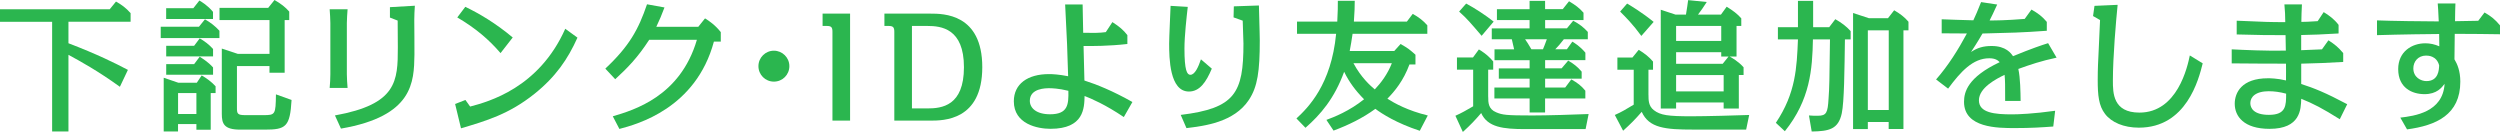 <?xml version="1.0" encoding="UTF-8"?><svg id="_レイヤー_2" xmlns="http://www.w3.org/2000/svg" viewBox="0 0 611 32.24"><defs><style>.cls-1{fill:#2bb64f;}</style></defs><g id="_レイヤー_2-2"><g><path class="cls-1" d="m16.73,10.57c7.07,2.7,11.48,4.9,14.53,6.51l-1.96,4.13c-5.39-3.89-9.73-6.27-12.57-7.81v18.73h-3.99V5.32H0v-3.05h26.81l1.54-1.89c1.37.77,2.42,1.54,3.57,2.83v2.1h-15.19v5.25Z"/><path class="cls-1" d="m48.62,6.54l1.47-1.82c1.4.81,2.49,1.65,3.54,2.8v1.79h-14.35v-2.77h9.35Zm-5.11,23.8v1.79h-3.5v-13.13l3.57,1.22h4.52l1.19-1.79c1.26.74,2.38,1.54,3.4,2.66v1.65h-1.19v8.96h-3.5v-1.37h-4.48Zm3.75-28.35l1.47-1.86c.49.28,2.03,1.19,3.33,2.77v1.75h-11.45V2h6.65Zm.18,9.21l1.37-1.82c1.05.59,2.35,1.54,3.26,2.59v1.82h-11.45v-2.59h6.83Zm0,4.48l1.37-1.82c.52.35,2.06,1.26,3.26,2.62v1.79h-11.45v-2.59h6.83Zm-3.92,7.07v5.11h4.48v-5.11h-4.48Zm14.39,3.68c0,1.36.14,1.71,2.07,1.71h4.34c2.98,0,3.05-.11,3.12-5.08l3.82,1.37c-.38,6.58-1.4,7.25-6.55,7.25h-6.02c-3.96,0-4.48-1.47-4.48-3.85v-15.96l3.89,1.29h7.77V4.9h-12.22V1.92h11.9l1.54-1.92c1.57.91,2.62,1.71,3.6,2.83v2.07h-1.12v12.88h-3.71v-1.64h-7.95v10.29Z"/><path class="cls-1" d="m84.77,18.13c0,1.01.1,2.34.18,3.36h-4.38c.1-1.12.17-2.24.17-3.36V5.63c0-.98-.1-2.34-.17-3.36h4.38c-.07.91-.18,2.42-.18,3.36v12.5Zm-2.91,10.08c15.16-2.73,15.37-8.37,15.37-16.63,0-.25-.04-5.01-.04-6.55l-1.89-.74V1.75l6.09-.35c-.07,1.05-.14,2.38-.14,3.43,0,1.37.07,7.35.04,8.54-.11,6.69-.28,15.02-17.96,18.06l-1.47-3.22Z"/><path class="cls-1" d="m114.91,26.04c4.48-1.19,16.8-4.52,23.24-19.01l2.98,2.17c-2.35,5.25-5.32,9.59-10.54,13.76-6.2,4.94-11.69,6.55-17.92,8.4l-1.44-5.95,2.52-.98,1.15,1.61Zm7.42-13.06c-2.84-3.33-6.16-6.13-10.57-8.72l1.96-2.59c3.36,1.61,7.42,3.99,11.59,7.49l-2.98,3.82Z"/><path class="cls-1" d="m149.77,28.42c5.11-1.51,16.49-4.83,20.55-18.69h-11.66c-2.84,4.38-5.29,6.86-8.3,9.63l-2.42-2.59c5.88-5.5,8.12-9.63,10.19-15.72l4.27.77c-.73,1.93-1.15,2.94-2,4.73h10.26l1.65-2.06c1.08.67,2.49,1.64,3.85,3.36v2.31h-1.68c-4.41,16.35-18.76,20.2-23.1,21.35l-1.61-3.08Z"/><path class="cls-1" d="m192.92,16.17c0,2.1-1.68,3.78-3.78,3.78s-3.78-1.68-3.78-3.78,1.71-3.78,3.78-3.78,3.78,1.68,3.78,3.78Z"/><path class="cls-1" d="m207.76,3.33v26.15h-4.31V7.74c0-1.08-.28-1.4-1.4-1.4h-1.01v-3.01h6.72Z"/><path class="cls-1" d="m227.36,3.33c3.19,0,12.71,0,12.71,13.09s-9.56,13.06-12.71,13.06h-8.79V7.74c0-1.08-.31-1.4-1.4-1.4h-1.02v-3.01h11.2Zm-4.48,3.01v20.16h3.75c3.54,0,8.96-.59,8.96-10.08s-5.57-10.08-8.96-10.08h-3.75Z"/><path class="cls-1" d="m271.85,5.39c1.75,1.12,2.69,1.93,3.68,3.19v2.17c-4.48.52-8.79.52-10.71.49.07,2.35.14,5.6.21,8.44,2.98.95,6.9,2.52,11.73,5.25l-2.1,3.68c-4.45-3.01-7.95-4.52-9.59-5.15-.07,2.94-.14,8.02-8.33,8.02-3.19,0-8.96-1.16-8.96-6.72,0-4.27,3.4-6.65,8.58-6.65.91,0,2.38.07,4.69.52-.14-5.53-.31-9.59-.73-17.54h4.27c0,.84.14,6.41.14,6.93,2.59.04,3.99.04,5.53-.17l1.61-2.45Zm-15.4,16.17c-.84,0-4.76,0-4.76,3.08,0,1.75,1.57,3.29,4.94,3.29,4.41,0,4.55-2.42,4.48-5.74-2.42-.6-4.13-.63-4.66-.63Z"/><path class="cls-1" d="m296.17,16.77c-1.37,3.25-2.94,5.6-5.6,5.6-4.73,0-4.83-8.19-4.83-11.73,0-1.47.31-7.88.35-9.21l4.2.25c-.28,2.42-.81,7.11-.81,10.19,0,5.36.63,6.41,1.44,6.41,1.12,0,1.96-1.92,2.59-3.78l2.66,2.28Zm-7.6,11.31c13.3-1.61,15.33-5.36,15.33-17.43,0-.07-.14-5.04-.18-5.6l-2.24-.8.07-2.7,6.13-.21c.17,6.72.21,7.49.21,8.58,0,7.42-.52,11.27-2.66,14.49-3.64,5.5-10.89,6.37-15.26,6.9l-1.4-3.22Z"/><path class="cls-1" d="m346.99,31.96c-5.67-1.86-9.21-4.13-10.85-5.36-3.12,2.28-6.58,3.96-10.22,5.32l-1.75-2.62c1.92-.7,5.57-2.14,9.21-5.04-2-2-3.64-4.17-4.87-6.72-2.38,6.55-5.78,10.47-9.45,13.69l-2.21-2.28c2.87-2.66,8.51-8.26,9.7-20.69h-9.56v-2.98h9.84c.14-2.45.14-3.75.14-5.08h4.13c0,1.29-.04,2.8-.21,5.08h12.95l1.43-1.89c1.47.81,2.49,1.58,3.57,2.8v2.07h-18.27c-.11.94-.53,3.33-.7,4.2h10.89l1.54-1.71c1.75.98,2.27,1.4,3.64,2.62v2.38h-1.47c-1.47,3.99-3.61,6.55-5.39,8.37,1.75,1.12,4.97,2.91,9.87,4.1l-1.96,3.75Zm-16.21-16.52c1.89,3.54,4.17,5.53,5.22,6.41,1.5-1.58,3.12-3.71,4.17-6.41h-9.38Z"/><path class="cls-1" d="m363.72,23.63c0,1.44,0,3.01,1.96,3.82,1.5.63,2.38.77,8.86.77,3.5,0,10.36-.21,13.72-.35l-.74,3.68h-14.81c-5.25,0-9.14-.42-10.71-3.92-1.54,1.79-2.49,2.8-4.48,4.62l-1.82-3.96c1.51-.67,2.66-1.33,4.34-2.31v-8.96h-3.96v-2.98h3.92l1.44-1.96c.59.35,2.06,1.22,3.5,2.94v2h-1.23v6.62Zm-1.61-14.88c-2.7-3.15-3.54-4.17-5.5-5.92l1.72-1.96c2.21,1.19,4.62,2.76,6.72,4.41l-2.94,3.47ZM373.84.21h3.78v2.03h4.31l1.54-1.93c1.54.91,2.49,1.61,3.54,2.8v1.79h-9.38v2.03h5.32l1.54-1.86c1.5.8,2.52,1.58,3.57,2.73v1.79h-5.85c-1.02,1.33-1.29,1.58-2.1,2.45h2.84l1.33-1.86c.49.28,1.92,1.16,3.19,2.7v1.82h-9.84v2h4.03l1.61-1.89c1.37.81,2.28,1.51,3.29,2.7v1.72h-8.93v2.17h4.9l1.5-2c1.54.88,2.42,1.54,3.43,2.77v1.89h-9.84v3.43h-3.78v-3.43h-8.61v-2.66h8.61v-2.17h-7.53v-2.52h7.53v-2h-8.58v-2.66h4.79c-.14-.67-.17-.84-.56-2.45h-4.9v-2.66h9.24v-2.03h-7.98v-2.66h7.98V.21Zm3.26,11.83c.21-.49.52-1.26.95-2.45h-5.32c.53.77.81,1.19,1.54,2.45h2.84Z"/><path class="cls-1" d="m402.89,23.24c0,1.22,0,2.66,1.29,3.67,1.64,1.26,3.46,1.51,9.21,1.51,3.39,0,11.31-.21,14.11-.32l-.74,3.57h-12.92c-6.79,0-10.82-.35-12.6-4.34-1.71,1.96-2.73,2.97-4.55,4.62l-2.03-3.85c1.75-.77,2.7-1.37,4.62-2.52v-8.54h-3.99v-2.97h3.67l1.54-1.89c1.47.88,2.52,1.72,3.5,2.87v2h-1.12v6.2Zm-1.75-14.46c-2.03-2.8-3.78-4.55-5.18-5.95l1.71-1.96c.77.46,3.61,2.13,6.48,4.48l-3.01,3.43Zm19.46-5.21l1.4-1.93c1.54.95,2.62,1.75,3.57,2.84v1.85h-1.16v7.49h-1.68c.46.25,2.1,1.16,3.4,2.62v1.89h-1.16v8.19h-3.71v-1.47h-11.62v1.47h-3.75V2.38l3.61,1.19h2.55c.18-.95.49-3.22.53-3.54l4.55.46c-.95,1.47-1.29,1.96-2.14,3.08h5.6Zm-10.96,2.76v3.68h11.03v-3.68h-11.03Zm0,6.44v2.83h11.38l1.44-1.79h-1.79v-1.05h-11.03Zm0,5.57v3.99h11.62v-3.99h-11.62Z"/><path class="cls-1" d="m434.03,30c4.87-7.25,5.11-13.51,5.39-20.37h-4.9v-2.98h4.9V.21h3.71v6.44h3.92l1.5-1.96c1.54.88,2.66,1.71,3.75,2.91v2.03h-1.4c-.11,7.56-.17,15.23-.77,18.06-.84,3.92-3.12,4.38-7.35,4.45l-.67-3.92c.67.07,1.47.07,2.17.07,2.13,0,2.42-.77,2.62-4.2.21-2.91.21-4.06.35-14.46h-4.17c-.14,7.28-.67,14.74-6.86,22.44l-2.21-2.06Zm22.47-.18v1.72h-3.61V3.18l3.85,1.26h4.69l1.5-1.93c1.4.81,2.52,1.65,3.5,2.8v2.1h-1.23v24.12h-3.61v-1.72h-5.11Zm0-22.4v19.46h5.11V7.42h-5.11Z"/><path class="cls-1" d="m488.11,1.12c-1.08,2.34-1.19,2.59-1.85,3.88,1.29,0,3.85,0,8.58-.38l1.65-2.28c1.65.95,2.56,1.61,3.75,3.01v2.17c-6.33.46-8.79.49-15.72.67-1.15,2.03-2.31,3.75-2.8,4.52,1.58-1.05,3.01-1.47,5.04-1.47,3.54,0,4.76,1.82,5.22,2.49,4.69-1.92,7.04-2.7,8.58-3.18l2.07,3.54c-3.75.8-6.37,1.68-9.35,2.76.49,2.21.53,5.6.56,7.81h-3.78c0-3.85,0-4.97-.14-6.37-2.03.98-6.27,3.15-6.27,6.23s3.89,3.43,8.09,3.43c1.54,0,5.29-.14,10.54-.88l-.46,3.85c-2.87.21-5.43.38-9.38.38-4.17,0-12.43,0-12.43-6.41,0-2.42.91-6.02,8.72-9.7-.46-.46-1.08-.95-2.56-.95-3.99,0-6.97,3.25-10.05,7.42l-2.94-2.24c2.98-3.4,5.39-7.25,7.53-11.24-3.18,0-3.54,0-6.16-.04v-3.43c2.42.11,4.13.14,7.74.25.63-1.4,1.02-2.21,1.89-4.45l3.96.6Z"/><path class="cls-1" d="m517.55,1.19c-.39,3.85-1.16,12.64-1.16,18.52,0,2.97,0,7.81,6.48,7.81,9.31,0,11.76-11.24,12.32-13.97l3.15,1.93c-.98,3.92-3.96,15.72-15.61,15.72-3.68,0-6.69-1.29-8.26-3.36-1.54-2-1.79-4.55-1.79-8.3,0-2.66.11-4.76.25-7.53.25-5.22.28-5.81.32-7.11l-1.71-.98.35-2.49,5.67-.25Z"/><path class="cls-1" d="m562.59,1.08c-.1,2.06-.1,2.28-.14,4.27,1.05,0,1.75-.04,3.99-.18l1.47-2.21c1.23.74,2.59,1.72,3.64,3.12v2.1c-4.55.25-5.81.32-9.14.38v3.71c1.75-.07,3.22-.14,5.08-.21l1.58-2.21c1.58,1.02,2.35,1.65,3.61,3.12v2.17c-3.4.21-6.83.35-10.26.42v4.97c3.15,1.01,5.95,2.13,11.24,4.94l-1.82,3.67c-4.24-2.66-6.41-3.78-9.42-5-.07,2.55-.17,7.35-7.74,7.35-6.3,0-8.51-3.08-8.51-6.13,0-2.7,1.68-6.23,8.12-6.23.42,0,2.21,0,4.41.53,0-.67.03-3.5,0-4.1-2.1.04-11.38-.07-13.27-.07v-3.43c2.8.14,8.61.42,13.23.31,0-.59-.04-3.22-.07-3.78-4.52,0-5.74,0-11.94-.17v-3.36c7.21.31,8.02.35,11.87.35,0-1.43-.07-2.91-.21-4.34h4.27Zm-8.02,21.21c-3.36,0-4.59,1.44-4.59,2.91,0,1.26.88,2.87,4.55,2.87,4.2,0,4.2-2.28,4.2-5.18-1.58-.42-2.97-.59-4.17-.59Z"/><path class="cls-1" d="m600.11.84c-.03.42-.1,2.91-.1,4.34,1.79-.03,4.66-.07,5.67-.1l1.54-2.03c1.68.98,2.55,1.68,3.78,3.15v2.17c-.17,0-9.59-.14-11.06-.1l-.07,6.23c.67,1.12,1.43,2.8,1.43,5.46,0,8.08-5.88,10.71-13.02,11.66l-1.64-2.87c3.43-.42,10.4-1.29,10.82-8.26-.7.91-1.89,2.52-4.9,2.52s-6.44-1.5-6.44-6.13c0-4.31,3.4-6.3,6.62-6.3,1.19,0,2.31.25,3.43.74,0-.49-.04-2.59-.04-3.01-1.26,0-9.59.1-15.19.28v-3.61c3.22.14,11.76.25,14.81.25h.28c-.11-2.7-.18-3.5-.25-4.38h4.34Zm-7.14,12.74c-2.06,0-3.15,1.54-3.15,3.12,0,2.21,1.86,3.12,3.19,3.12,2.98,0,3.08-2.77,3.12-3.85-.63-2.38-2.76-2.38-3.15-2.38Z"/></g></g></svg>